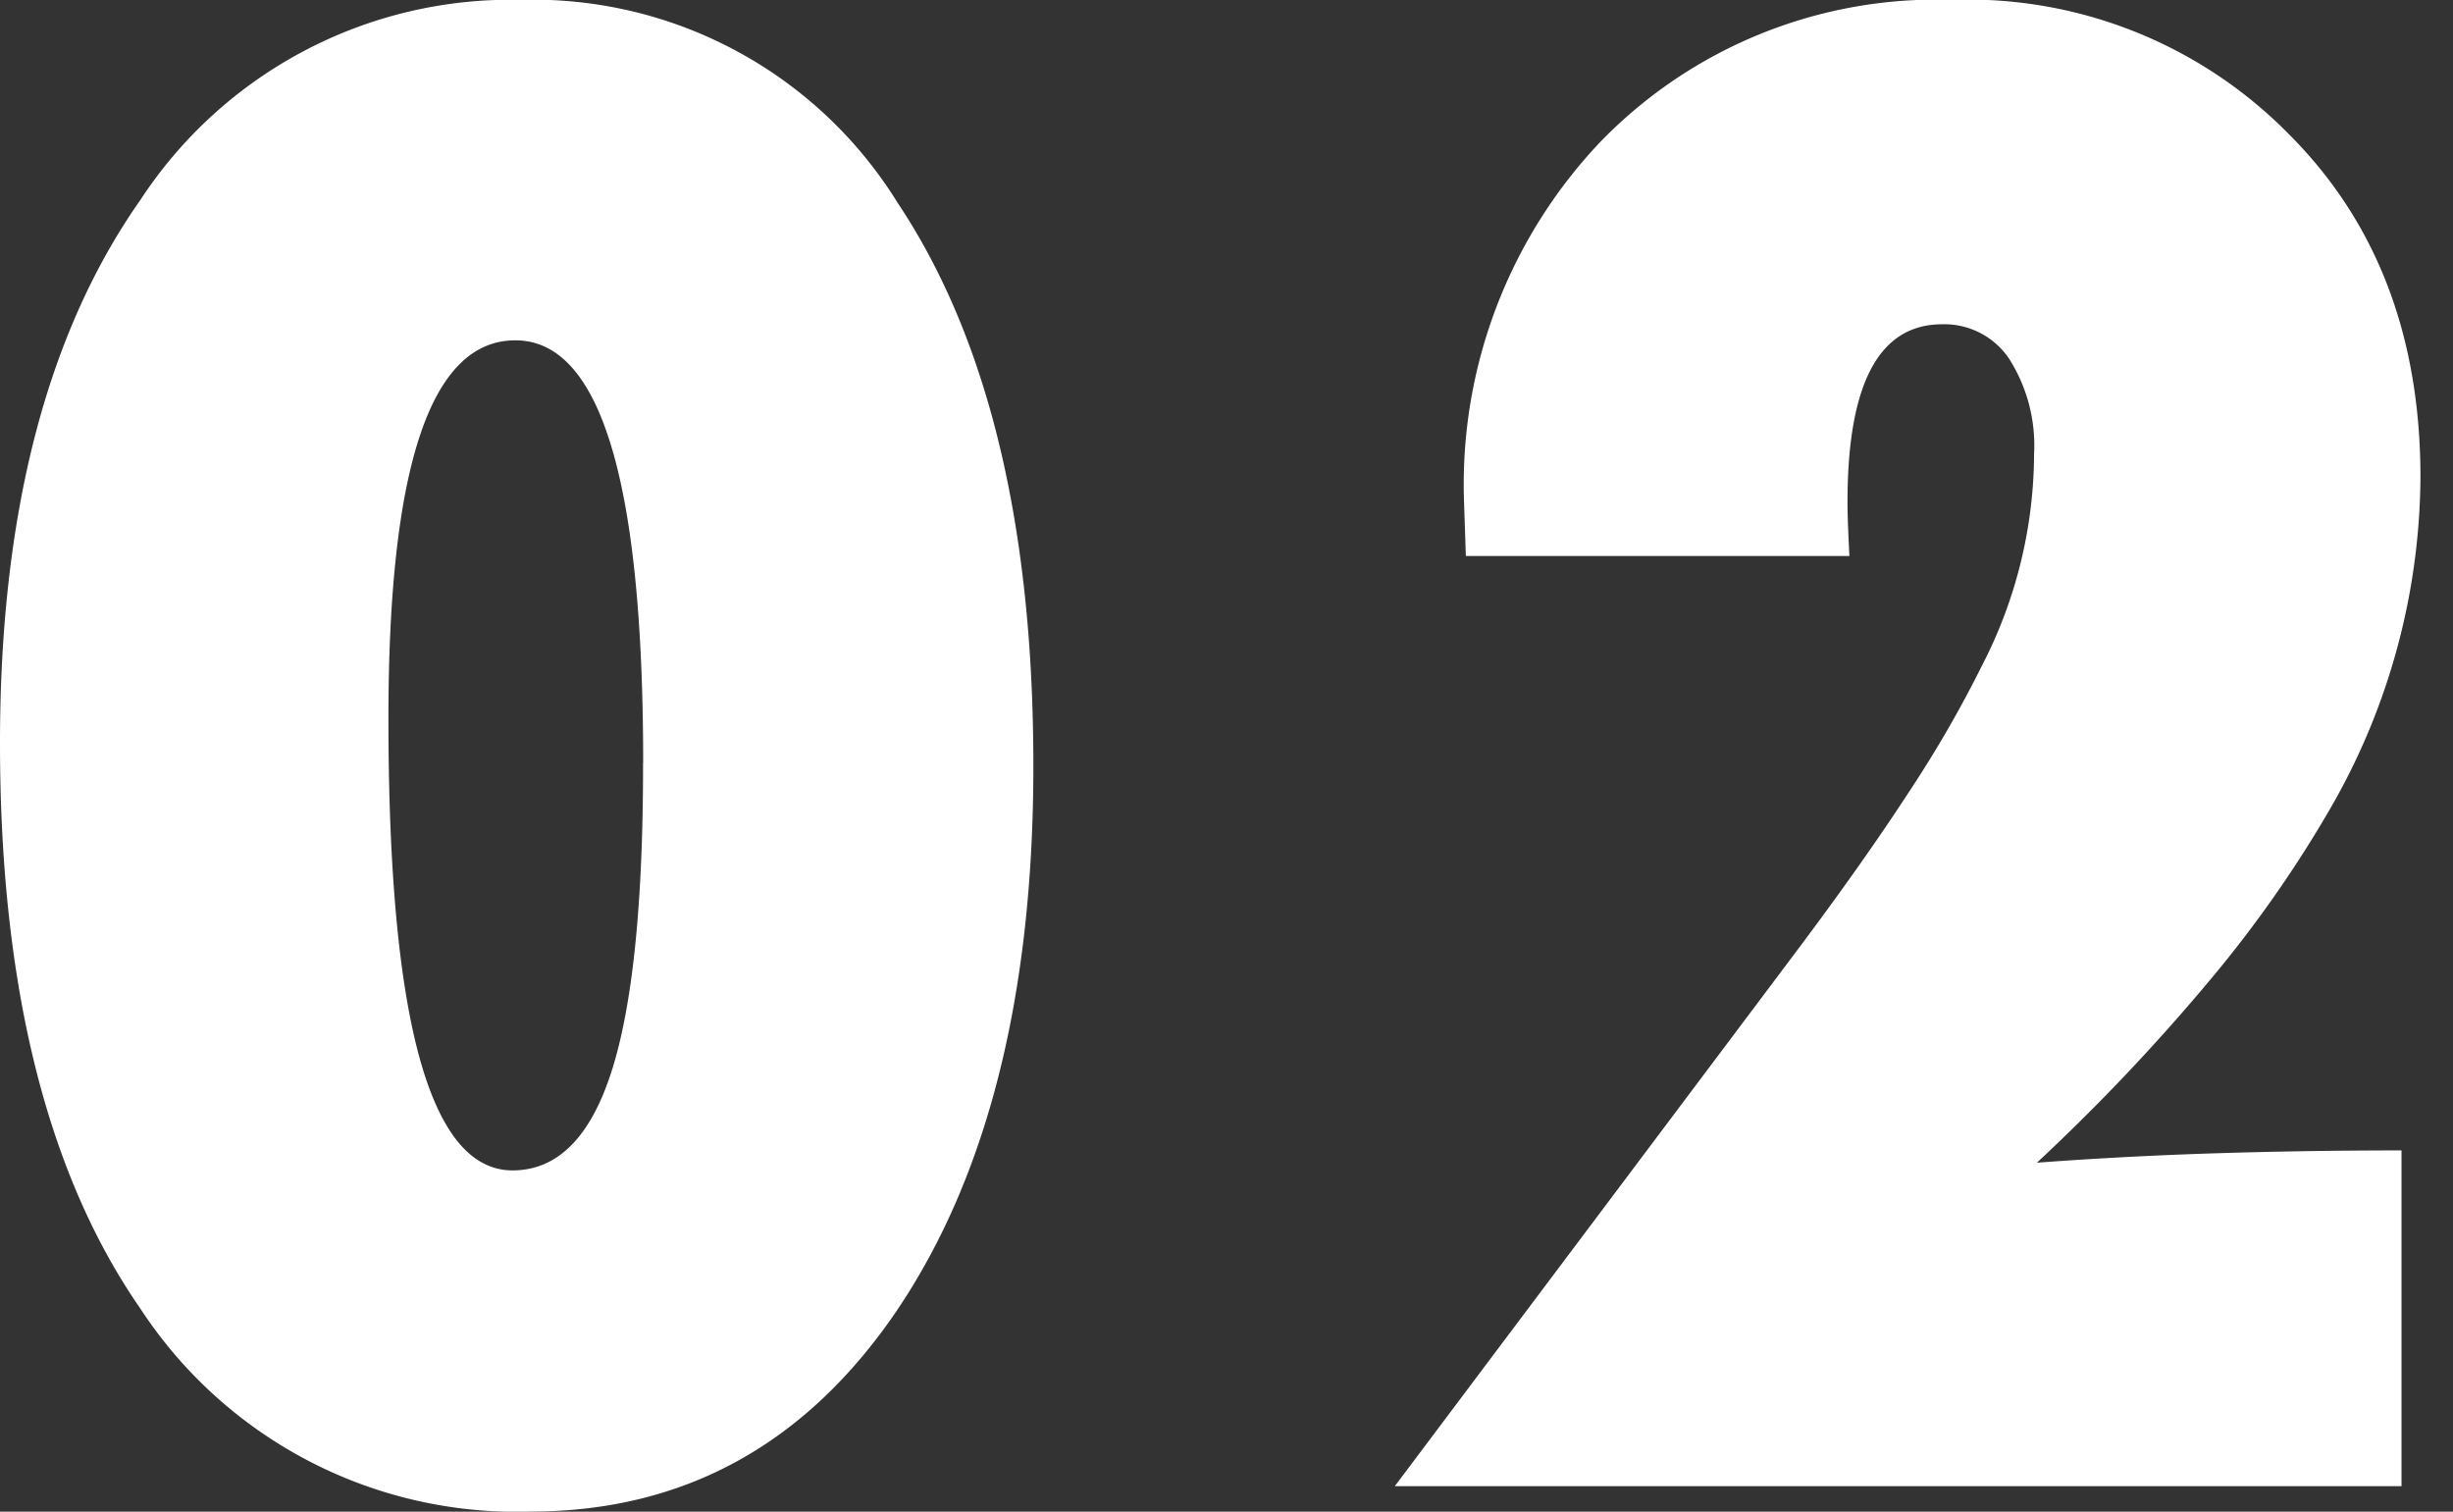 <svg xmlns="http://www.w3.org/2000/svg" width="86" height="53" viewBox="0 0 86 53"><rect x="0" y="0" width="86" height="53" fill="#333333" stroke="none"/><g transform="translate(8360 2554)"><rect width="86" height="53" transform="translate(-8360 -2554)" fill="none"/><path d="M-6.4-25.347q0,12-4.781,19.092Q-15.967.8-24.035.8a15.751,15.751,0,0,1-13.68-7.126q-4.914-7.093-4.914-19.821,0-12.032,4.914-19.026A15.514,15.514,0,0,1-24.367-52.2a15.027,15.027,0,0,1,13.215,7.126Q-6.4-37.943-6.4-25.347Zm-13.68-.1q0-14.816-4.482-14.816-4.449,0-4.449,13.258,0,15.844,4.35,15.844,2.357,0,3.47-3.464T-20.084-25.447ZM41.566-.09H6.271L20.283-18.751q2.391-3.182,4.018-5.684a41.4,41.4,0,0,0,2.557-4.425,16.277,16.277,0,0,0,1.826-7.425A5.661,5.661,0,0,0,27.82-39.6a2.733,2.733,0,0,0-2.357-1.226q-3.32,0-3.32,6.231,0,.331.017.8t.05,1.094H8.762L8.7-34.562a17.45,17.45,0,0,1,4.781-12.662A16.4,16.4,0,0,1,25.795-52.2a15.771,15.771,0,0,1,11.82,4.707q4.615,4.607,4.615,12.032a23.464,23.464,0,0,1-3.154,11.6,42.353,42.353,0,0,1-4.134,5.917,70.639,70.639,0,0,1-6.159,6.513q3.121-.232,6.292-.331t6.491-.1Z" transform="translate(-8317.371 -2501.805)" fill="#fff"/></g></svg>